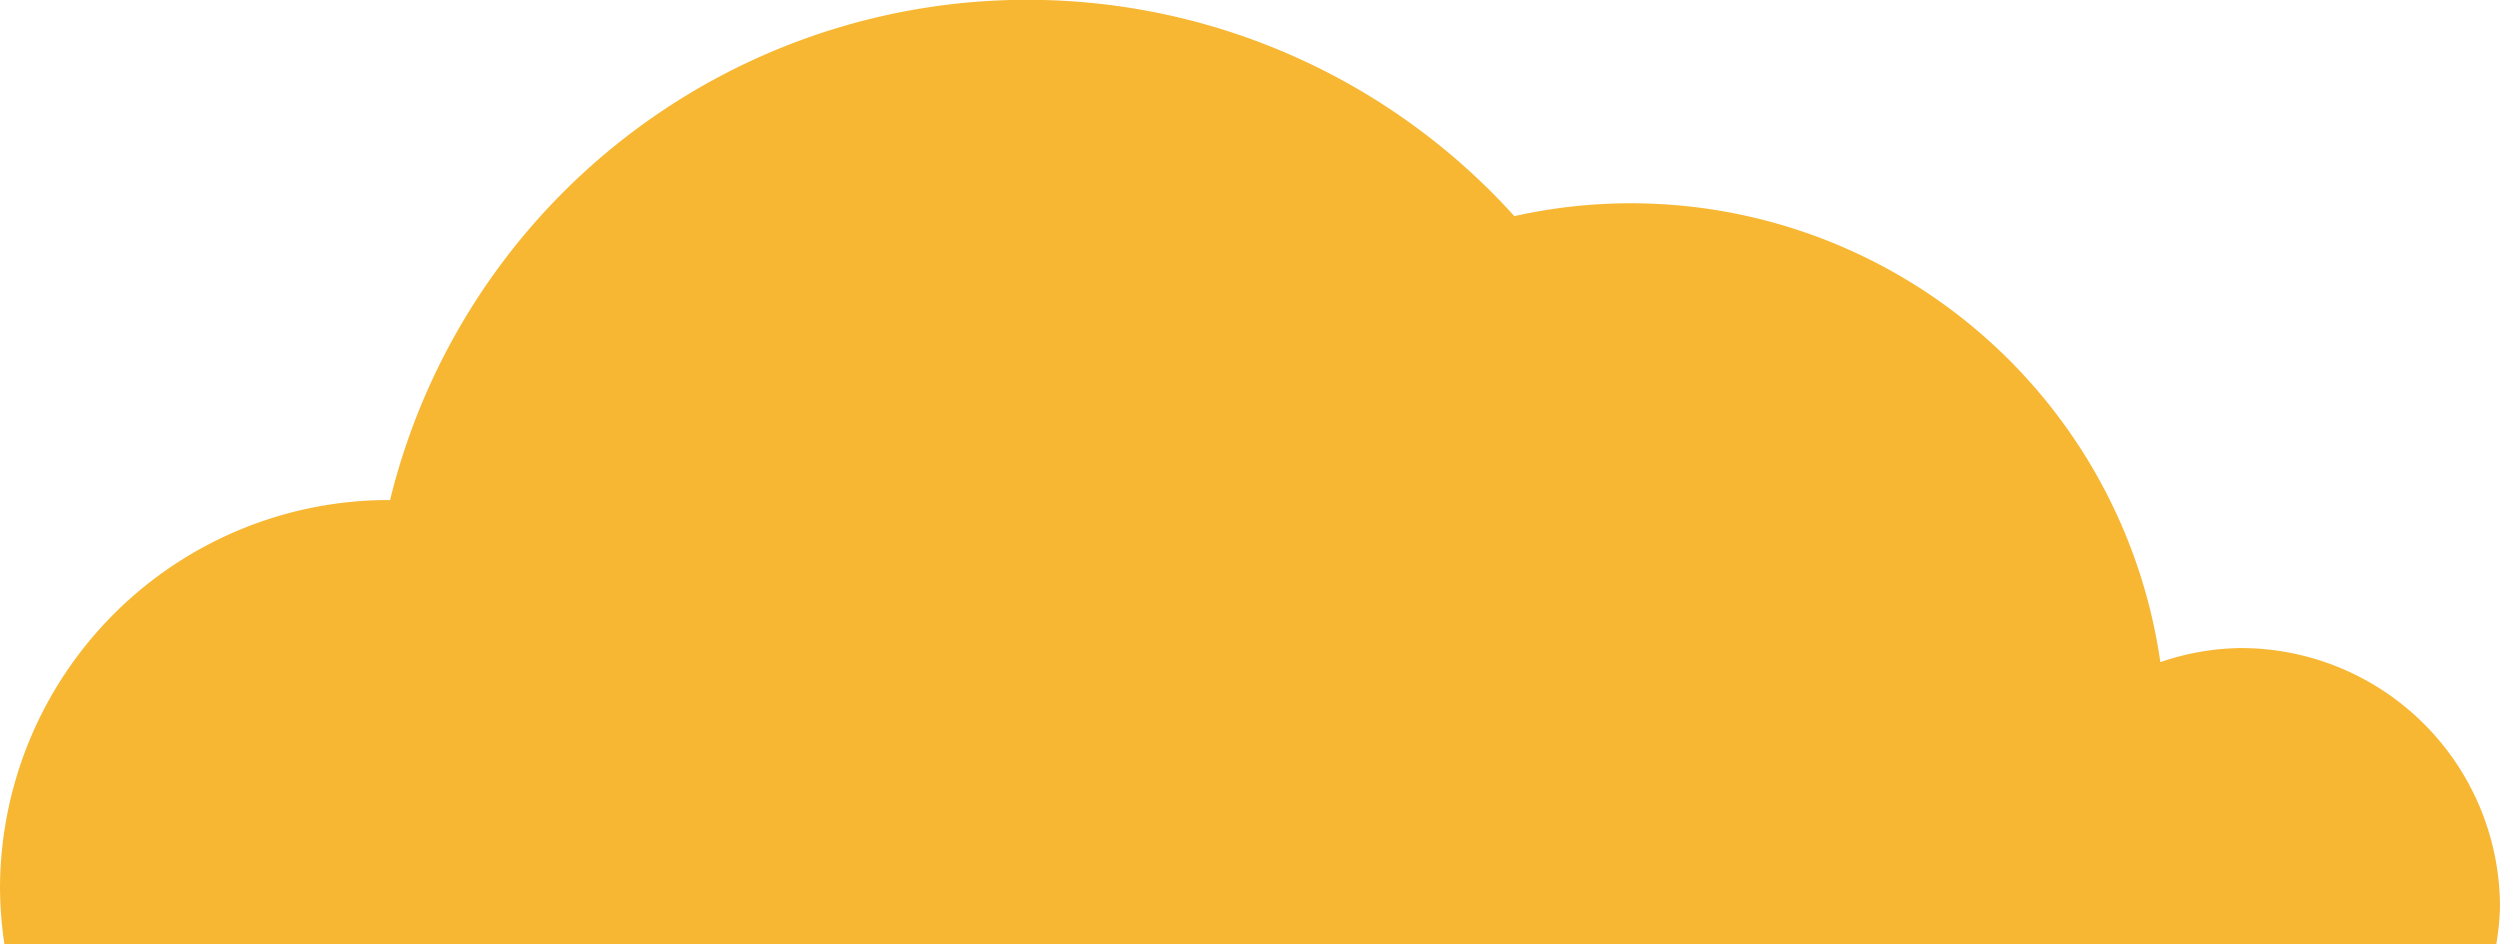 <svg xmlns="http://www.w3.org/2000/svg" viewBox="0 0 145.74 55.06"><defs><style>.cls-1{fill:#f7b733;}</style></defs><title>Asset 5</title><g id="Layer_2" data-name="Layer 2"><g id="Layer_1-2" data-name="Layer 1"><path class="cls-1" d="M145.52,55.06a15.34,15.34,0,0,0,.22-2.17,15.11,15.11,0,0,0-15.11-15.11,14.85,14.85,0,0,0-4.69.82,31.18,31.18,0,0,0-37.66-26A38.25,38.25,0,0,0,22.74,29.15h-.07A22.67,22.67,0,0,0,0,51.82a23.21,23.21,0,0,0,.26,3.24Z"/></g></g></svg>
